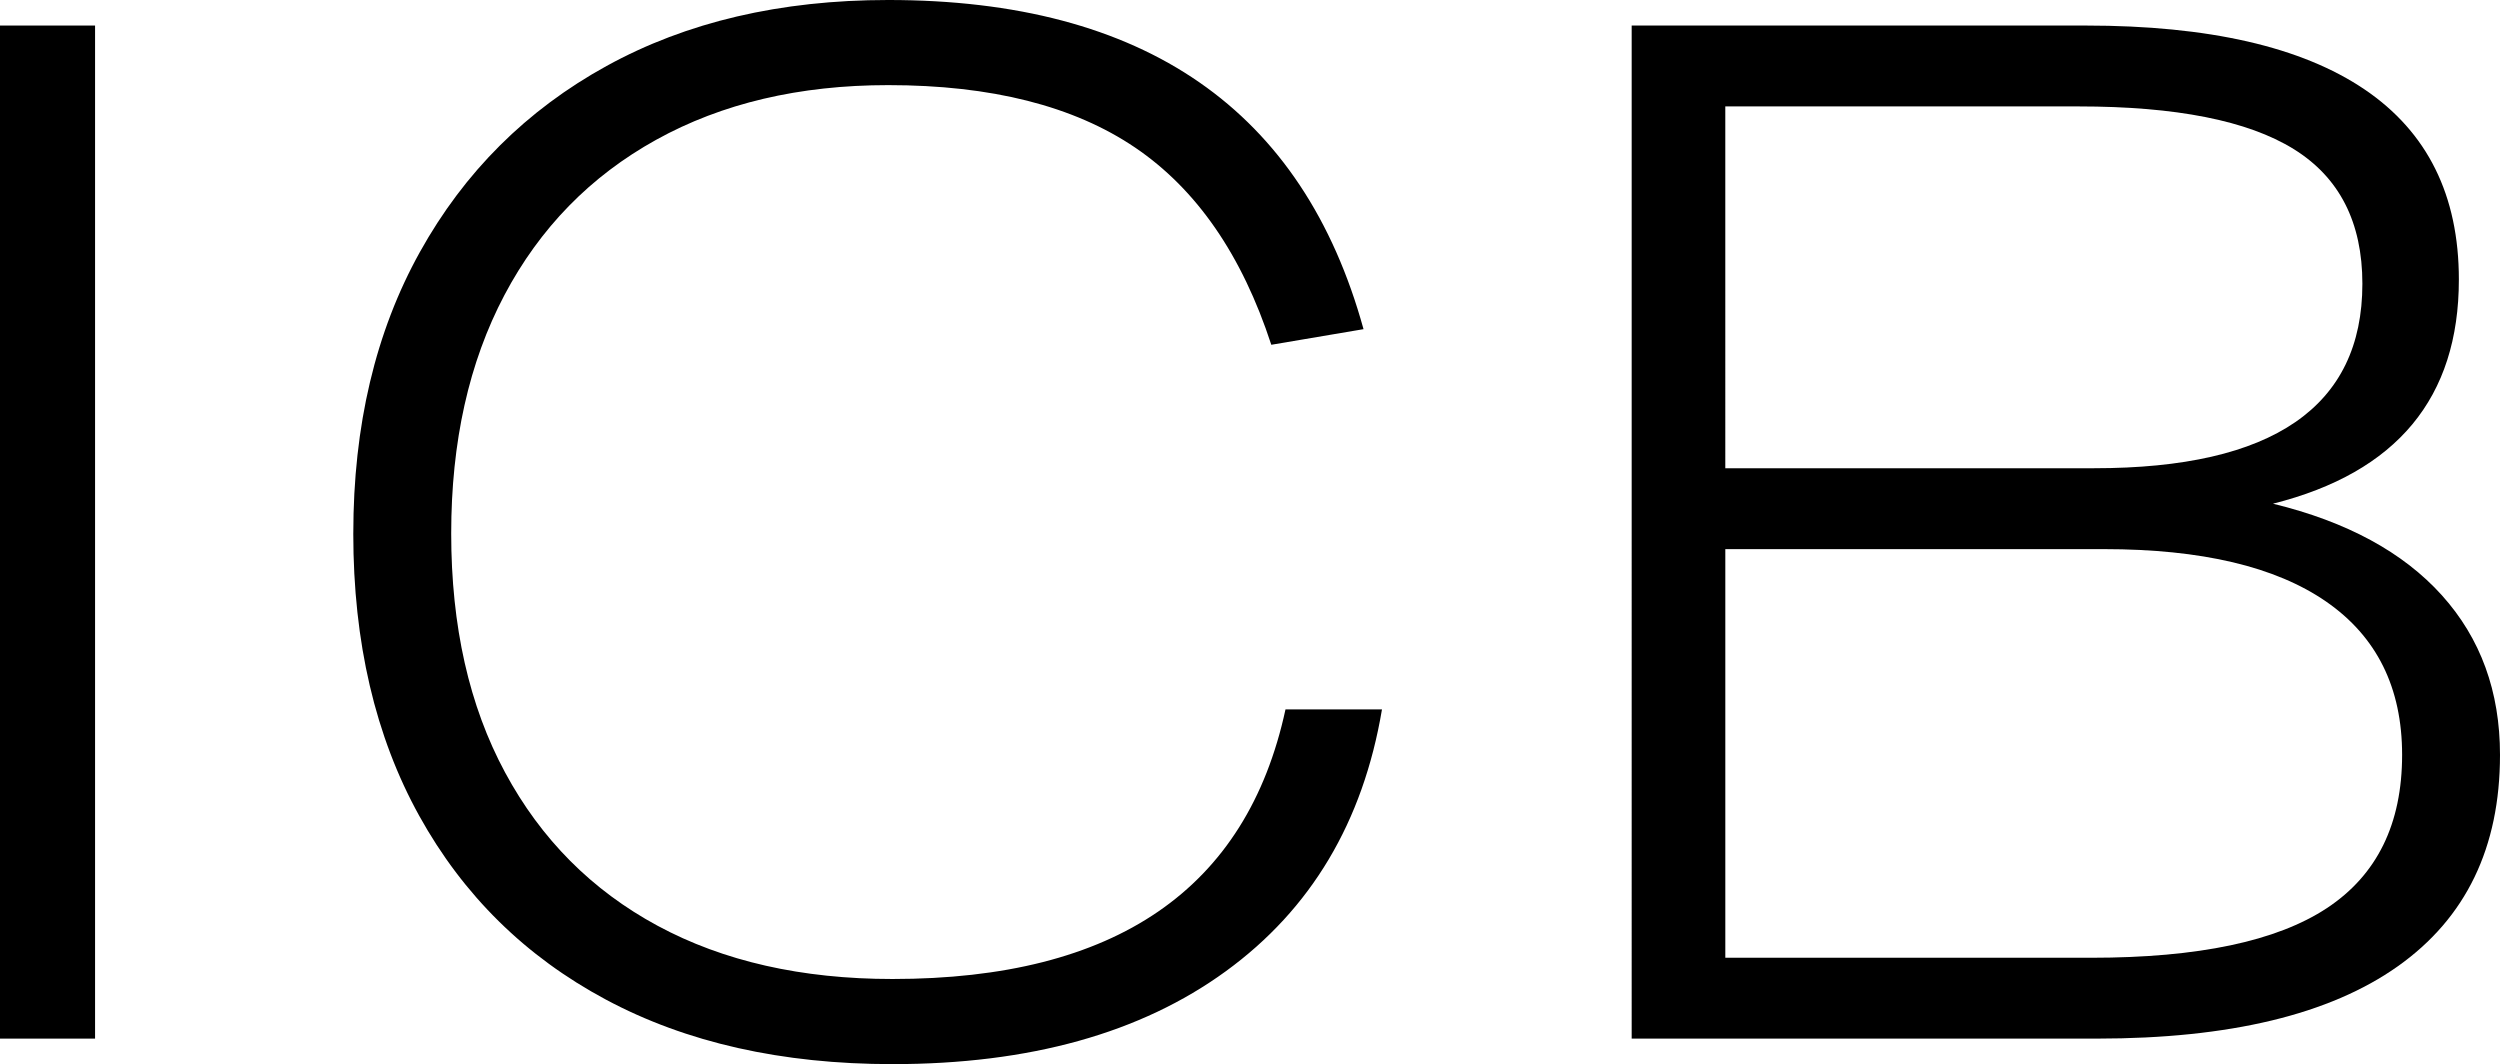 <?xml version="1.0" encoding="UTF-8"?><svg id="_イヤー_2" xmlns="http://www.w3.org/2000/svg" viewBox="0 0 125.071 53.238"><g id="design"><g><path d="M0,1.278H4.756V51.96H0V1.278Z"/><path d="M17.675,26.69c0-5.395,1.111-10.091,3.336-14.09,2.224-3.998,5.335-7.098,9.334-9.299,3.998-2.2,8.695-3.301,14.09-3.301,12.824,0,20.751,5.49,23.78,16.468l-4.614,.781c-1.468-4.495-3.739-7.784-6.814-9.867-3.076-2.082-7.193-3.123-12.352-3.123-4.448,0-8.316,.912-11.605,2.733-3.289,1.822-5.82,4.413-7.595,7.772-1.774,3.361-2.662,7.336-2.662,11.925,0,4.638,.898,8.625,2.697,11.96,1.798,3.336,4.341,5.892,7.631,7.667,3.288,1.774,7.204,2.662,11.747,2.662,11.168,0,17.722-4.495,19.663-13.487h4.827c-.947,5.632-3.55,9.998-7.809,13.097-4.259,3.1-9.82,4.649-16.682,4.649-5.536,0-10.316-1.077-14.338-3.23-4.023-2.153-7.134-5.217-9.335-9.192-2.2-3.975-3.3-8.683-3.3-14.125Z"/><path d="M81.63,1.278h22.715c6.151,0,10.801,1.065,13.948,3.194,3.146,2.129,4.72,5.3,4.72,9.512,0,5.916-3.1,9.654-9.299,11.215,3.691,.899,6.507,2.426,8.447,4.579,1.94,2.154,2.91,4.815,2.91,7.985,0,4.638-1.703,8.163-5.11,10.577s-8.424,3.62-15.049,3.62h-23.282V1.278Zm33.113,6.176c-2.295-1.42-5.88-2.13-10.754-2.13h-17.675V23.425h18.456c8.943,0,13.416-3.076,13.416-9.228,0-3.076-1.148-5.324-3.443-6.743Zm5.431,30.31c0-3.359-1.267-5.915-3.798-7.666-2.532-1.75-6.235-2.626-11.108-2.626h-18.953v20.443h18.314c5.347,0,9.274-.828,11.783-2.484,2.507-1.656,3.762-4.211,3.762-7.667Z"/></g></g></svg>
